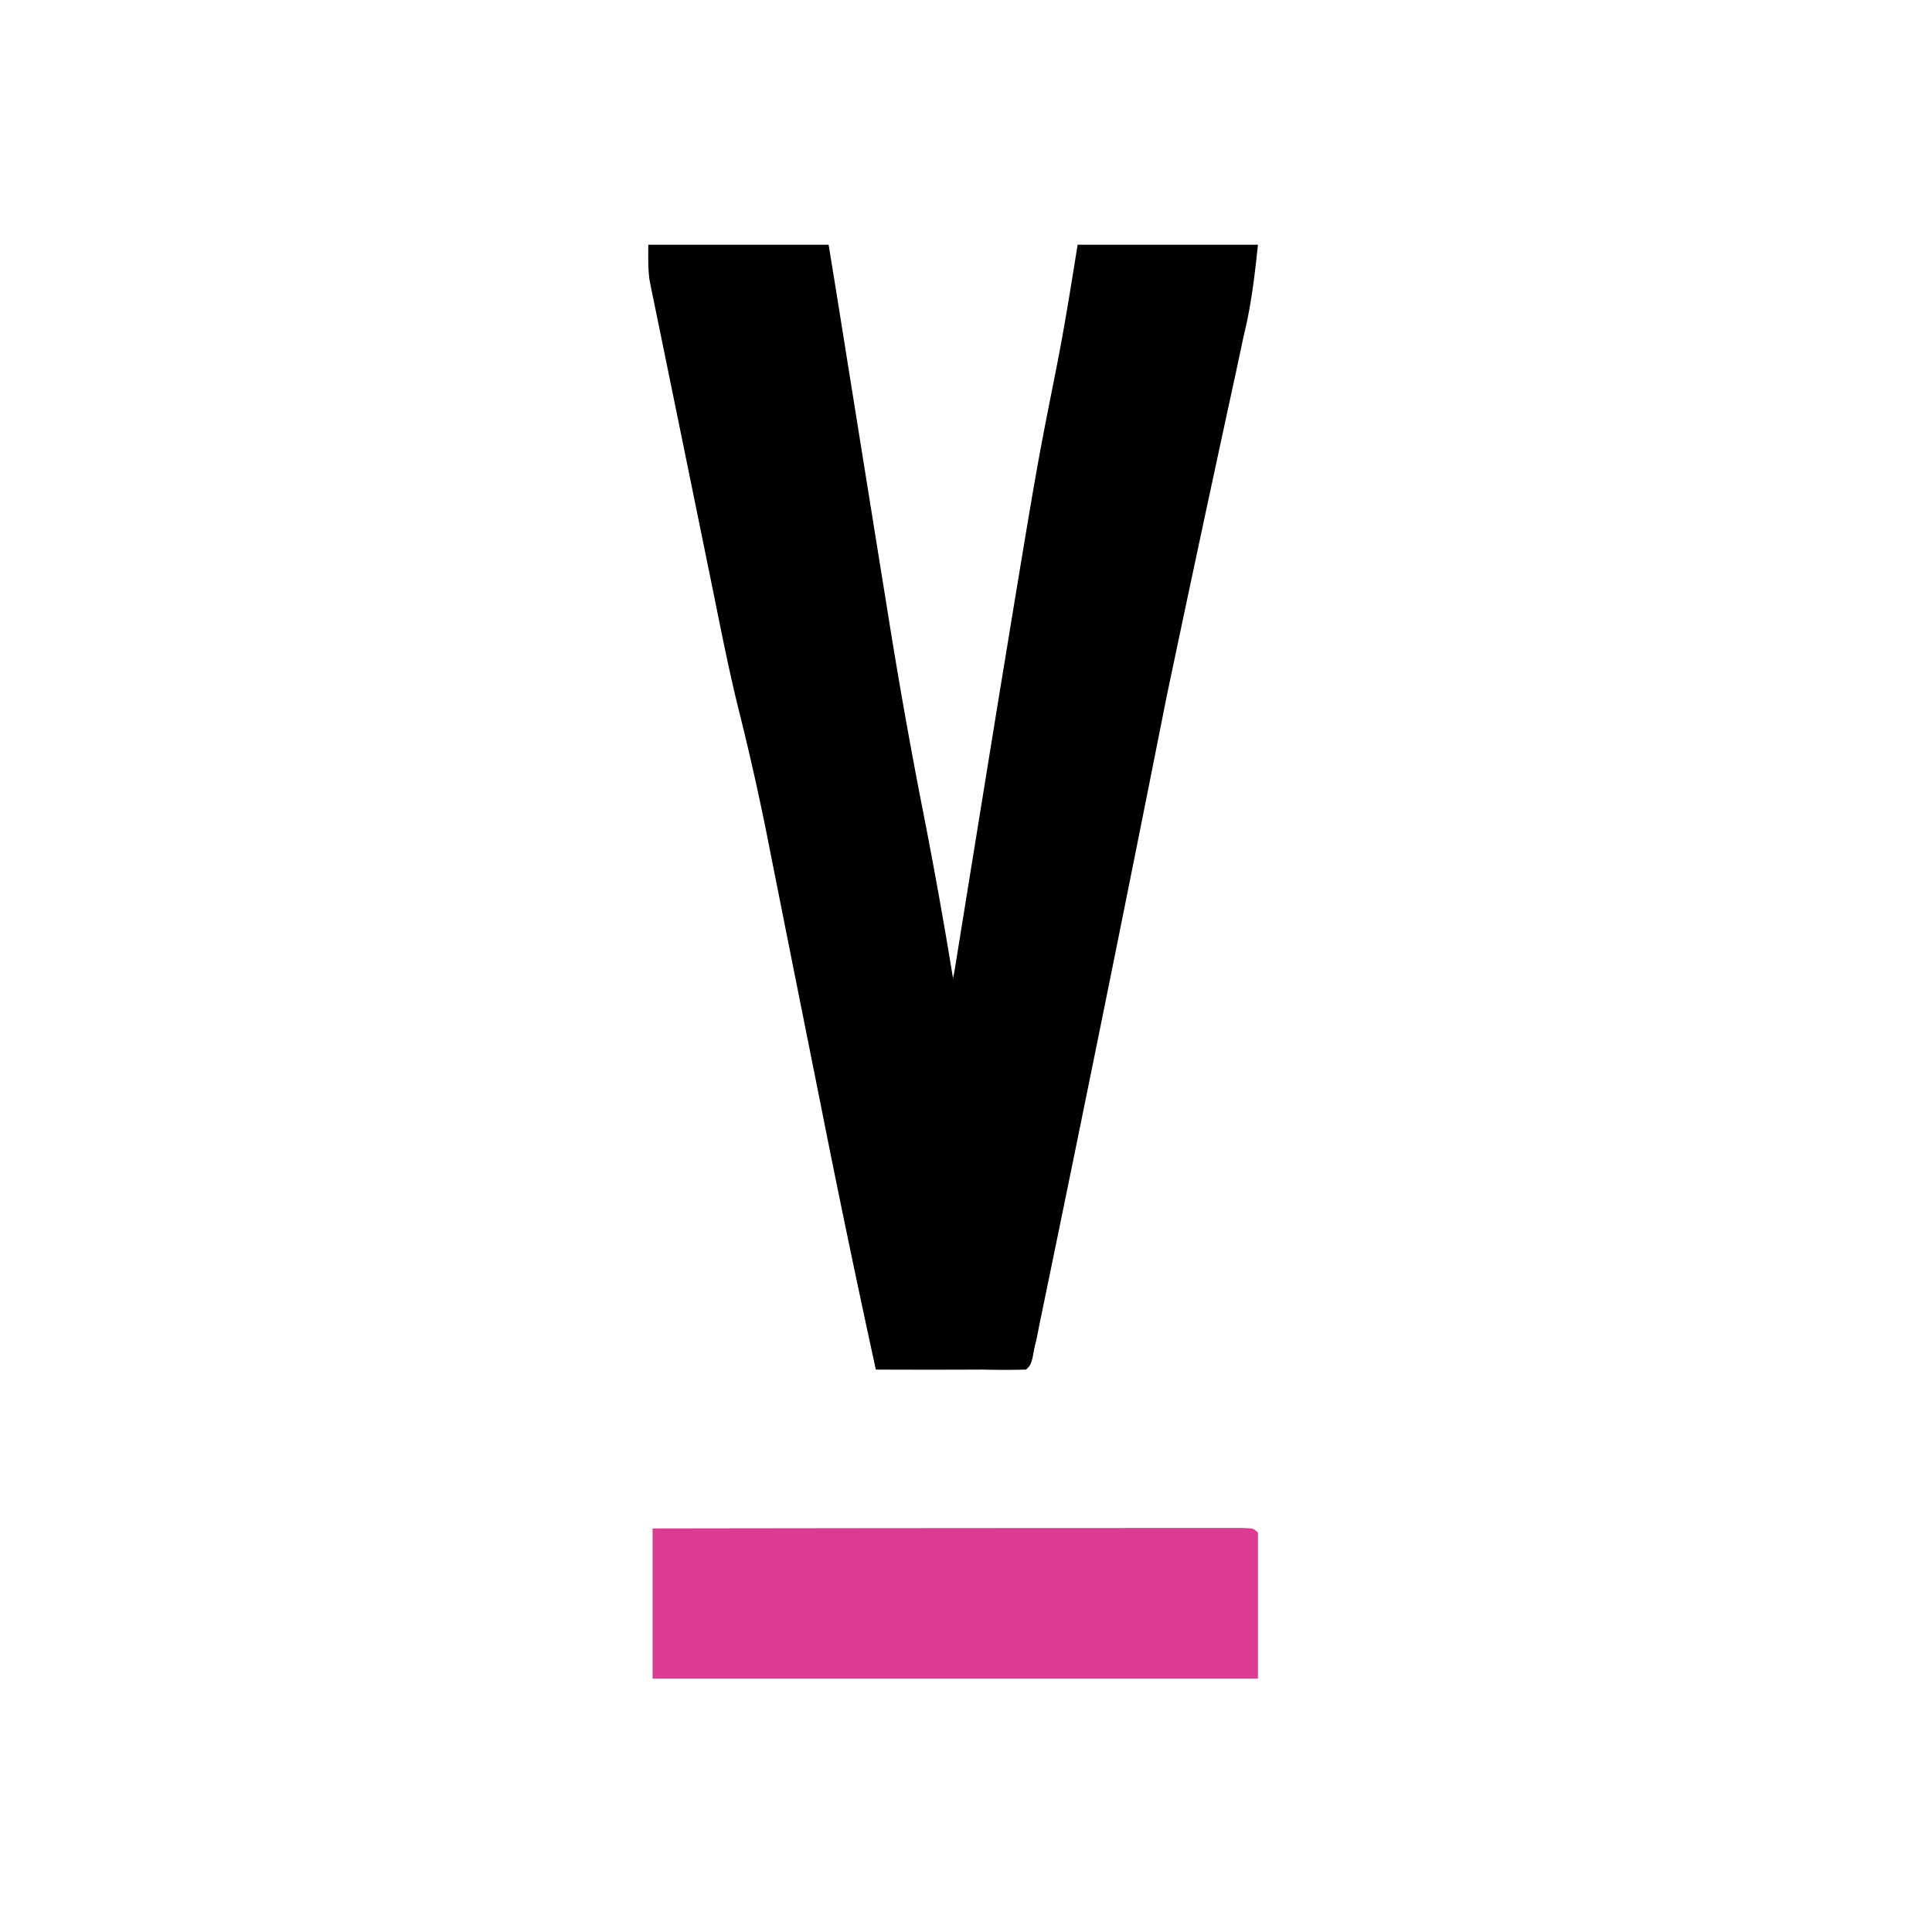 <!-- Generated by Synchron.io | https://synchron.io  -->
<svg xmlns="http://www.w3.org/2000/svg" width="450" height="450" viewBox="0 0 450 450">
    <path d="M151 57h42l1.6 9.8a54627.8 54627.8 0 0 0 12.5 77.9 1293 1293 0 0 0 7.7 43.3 1225.3 1225.3 0 0 1 7.2 40c0-.6.2-1.1.3-1.7a55084.2 55084.2 0 0 1 10.1-62.4c9-54.8 9-54.8 13.4-76.9 2-10 3.6-20 5.2-30h42c-.7 6.6-1.4 12.7-2.8 19l-.6 2.6-1.7 8a10752.5 10752.5 0 0 0-16.2 75.8A18165.2 18165.2 0 0 1 242 309l-.5 2.6-.6 2.5-.4 2.2c-.5 1.7-.5 1.7-1.5 2.7a189 189 0 0 1-10.1 0 2618 2618 0 0 1-24.9 0 3258.5 3258.5 0 0 1-13-62.5 43772 43772 0 0 1-11.5-57.6 622 622 0 0 0-7.5-33.8c-2.2-8.9-4-18-5.8-26.9a53515.2 53515.2 0 0 0-14.5-70.9l-.4-2c-.4-2.8-.3-5.6-.3-8.3Z"/>
    <path d="M152 356a85180.6 85180.6 0 0 1 131-.1h6.6c2.4.1 2.4.1 3.4 1.1v34H152v-35Z" fill="#DD3B92"/>
</svg>
